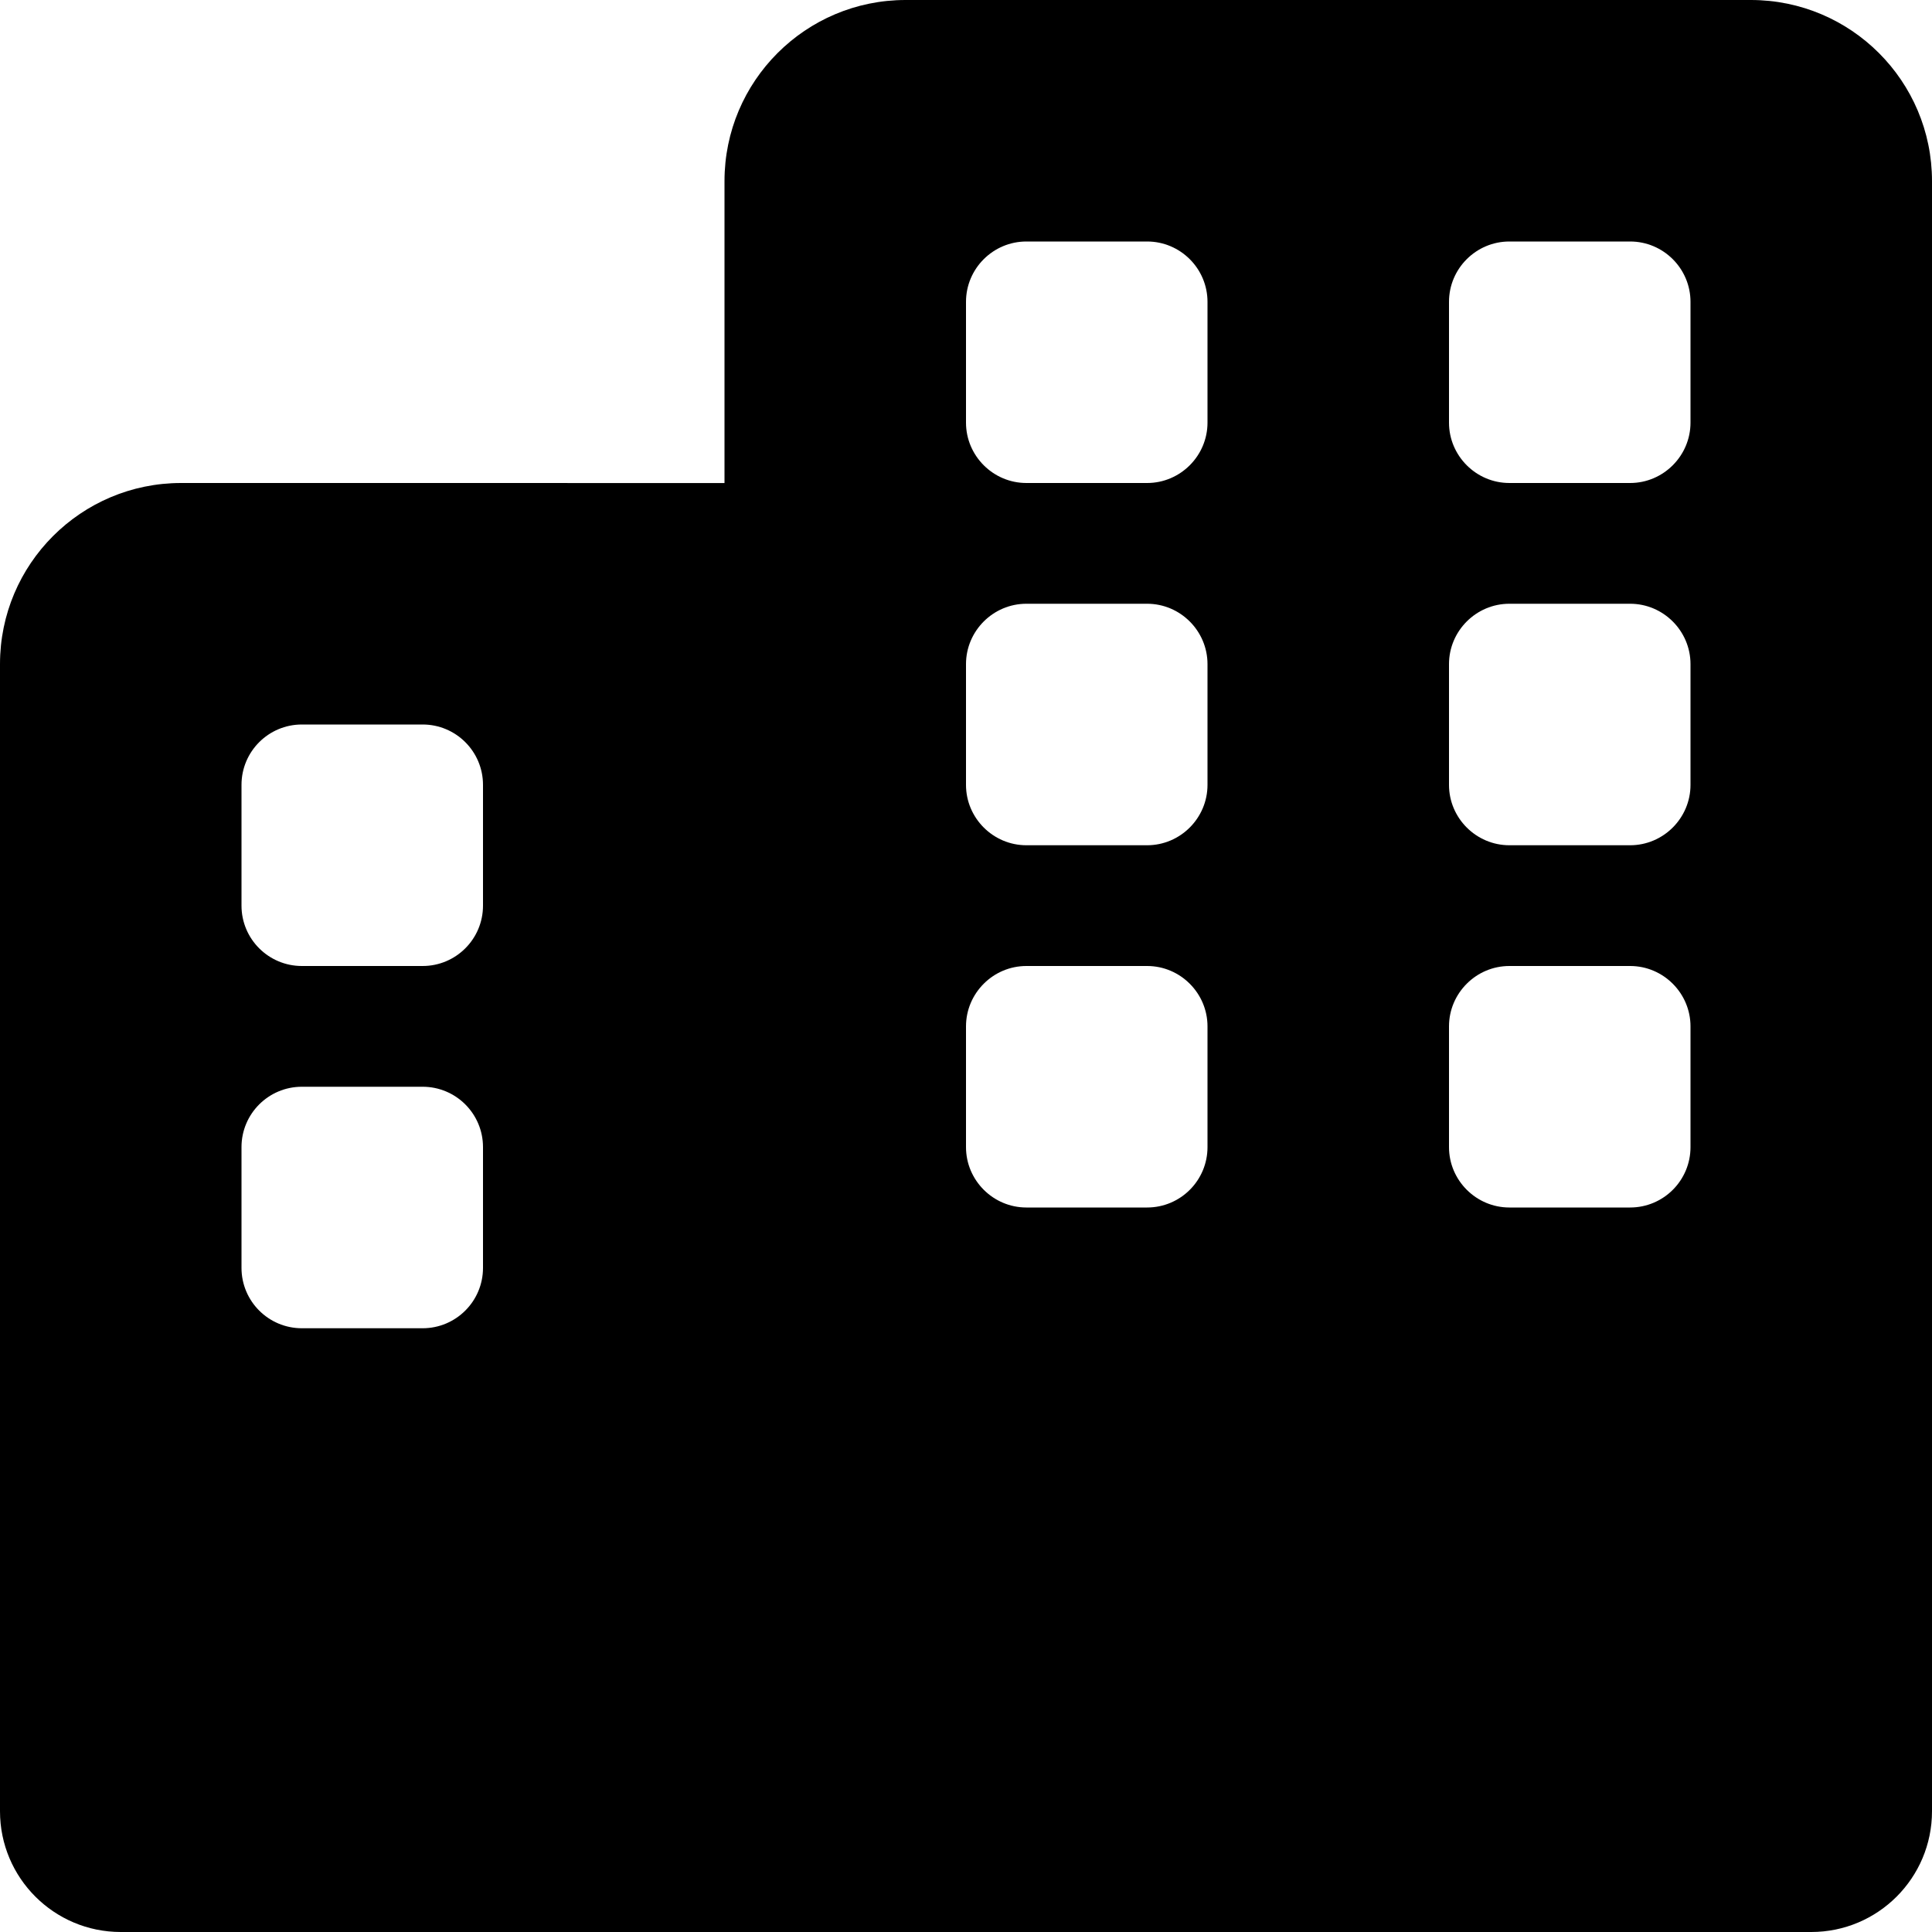 <svg xmlns="http://www.w3.org/2000/svg" viewBox="0 0 512 512"><!--! Font Awesome Pro 6.0.0-alpha3 by @fontawesome - https://fontawesome.com License - https://fontawesome.com/license (Commercial License) --><path d="M464 0h-224C213.5 0 192 21.49 192 48v80.01L48 128c-26.51 0-48 21.49-48 48v304c0 17.67 14.33 32 32 32L480 512c17.67 0 32-14.33 32-32V48C512 21.49 490.5 0 464 0zM128 336c0 8.836-7.164 16-16 16h-32c-8.836 0-16-7.164-16-16v-32c0-8.838 7.164-16 16-16h32c8.836 0 16 7.162 16 16V336zM128 240c0 8.836-7.164 16-16 16h-32c-8.836 0-16-7.164-16-16v-32c0-8.838 7.164-16 16-16h32c8.836 0 16 7.162 16 16V240zM320 304c0 8.836-7.164 16-16 16h-32C263.2 320 256 312.8 256 304v-32C256 263.2 263.2 256 272 256h32C312.8 256 320 263.2 320 272V304zM320 208C320 216.8 312.8 224 304 224h-32C263.2 224 256 216.8 256 208v-32C256 167.2 263.2 160 272 160h32C312.8 160 320 167.2 320 176V208zM320 112C320 120.8 312.8 128 304 128h-32C263.2 128 256 120.8 256 112v-32C256 71.16 263.2 64 272 64h32C312.8 64 320 71.16 320 80V112zM448 304c0 8.836-7.164 16-16 16h-32C391.2 320 384 312.8 384 304v-32C384 263.2 391.2 256 400 256h32C440.8 256 448 263.2 448 272V304zM448 208C448 216.8 440.8 224 432 224h-32C391.2 224 384 216.8 384 208v-32C384 167.2 391.2 160 400 160h32C440.8 160 448 167.2 448 176V208zM448 112C448 120.8 440.8 128 432 128h-32C391.2 128 384 120.8 384 112v-32C384 71.16 391.2 64 400 64h32C440.8 64 448 71.16 448 80V112z"/></svg>